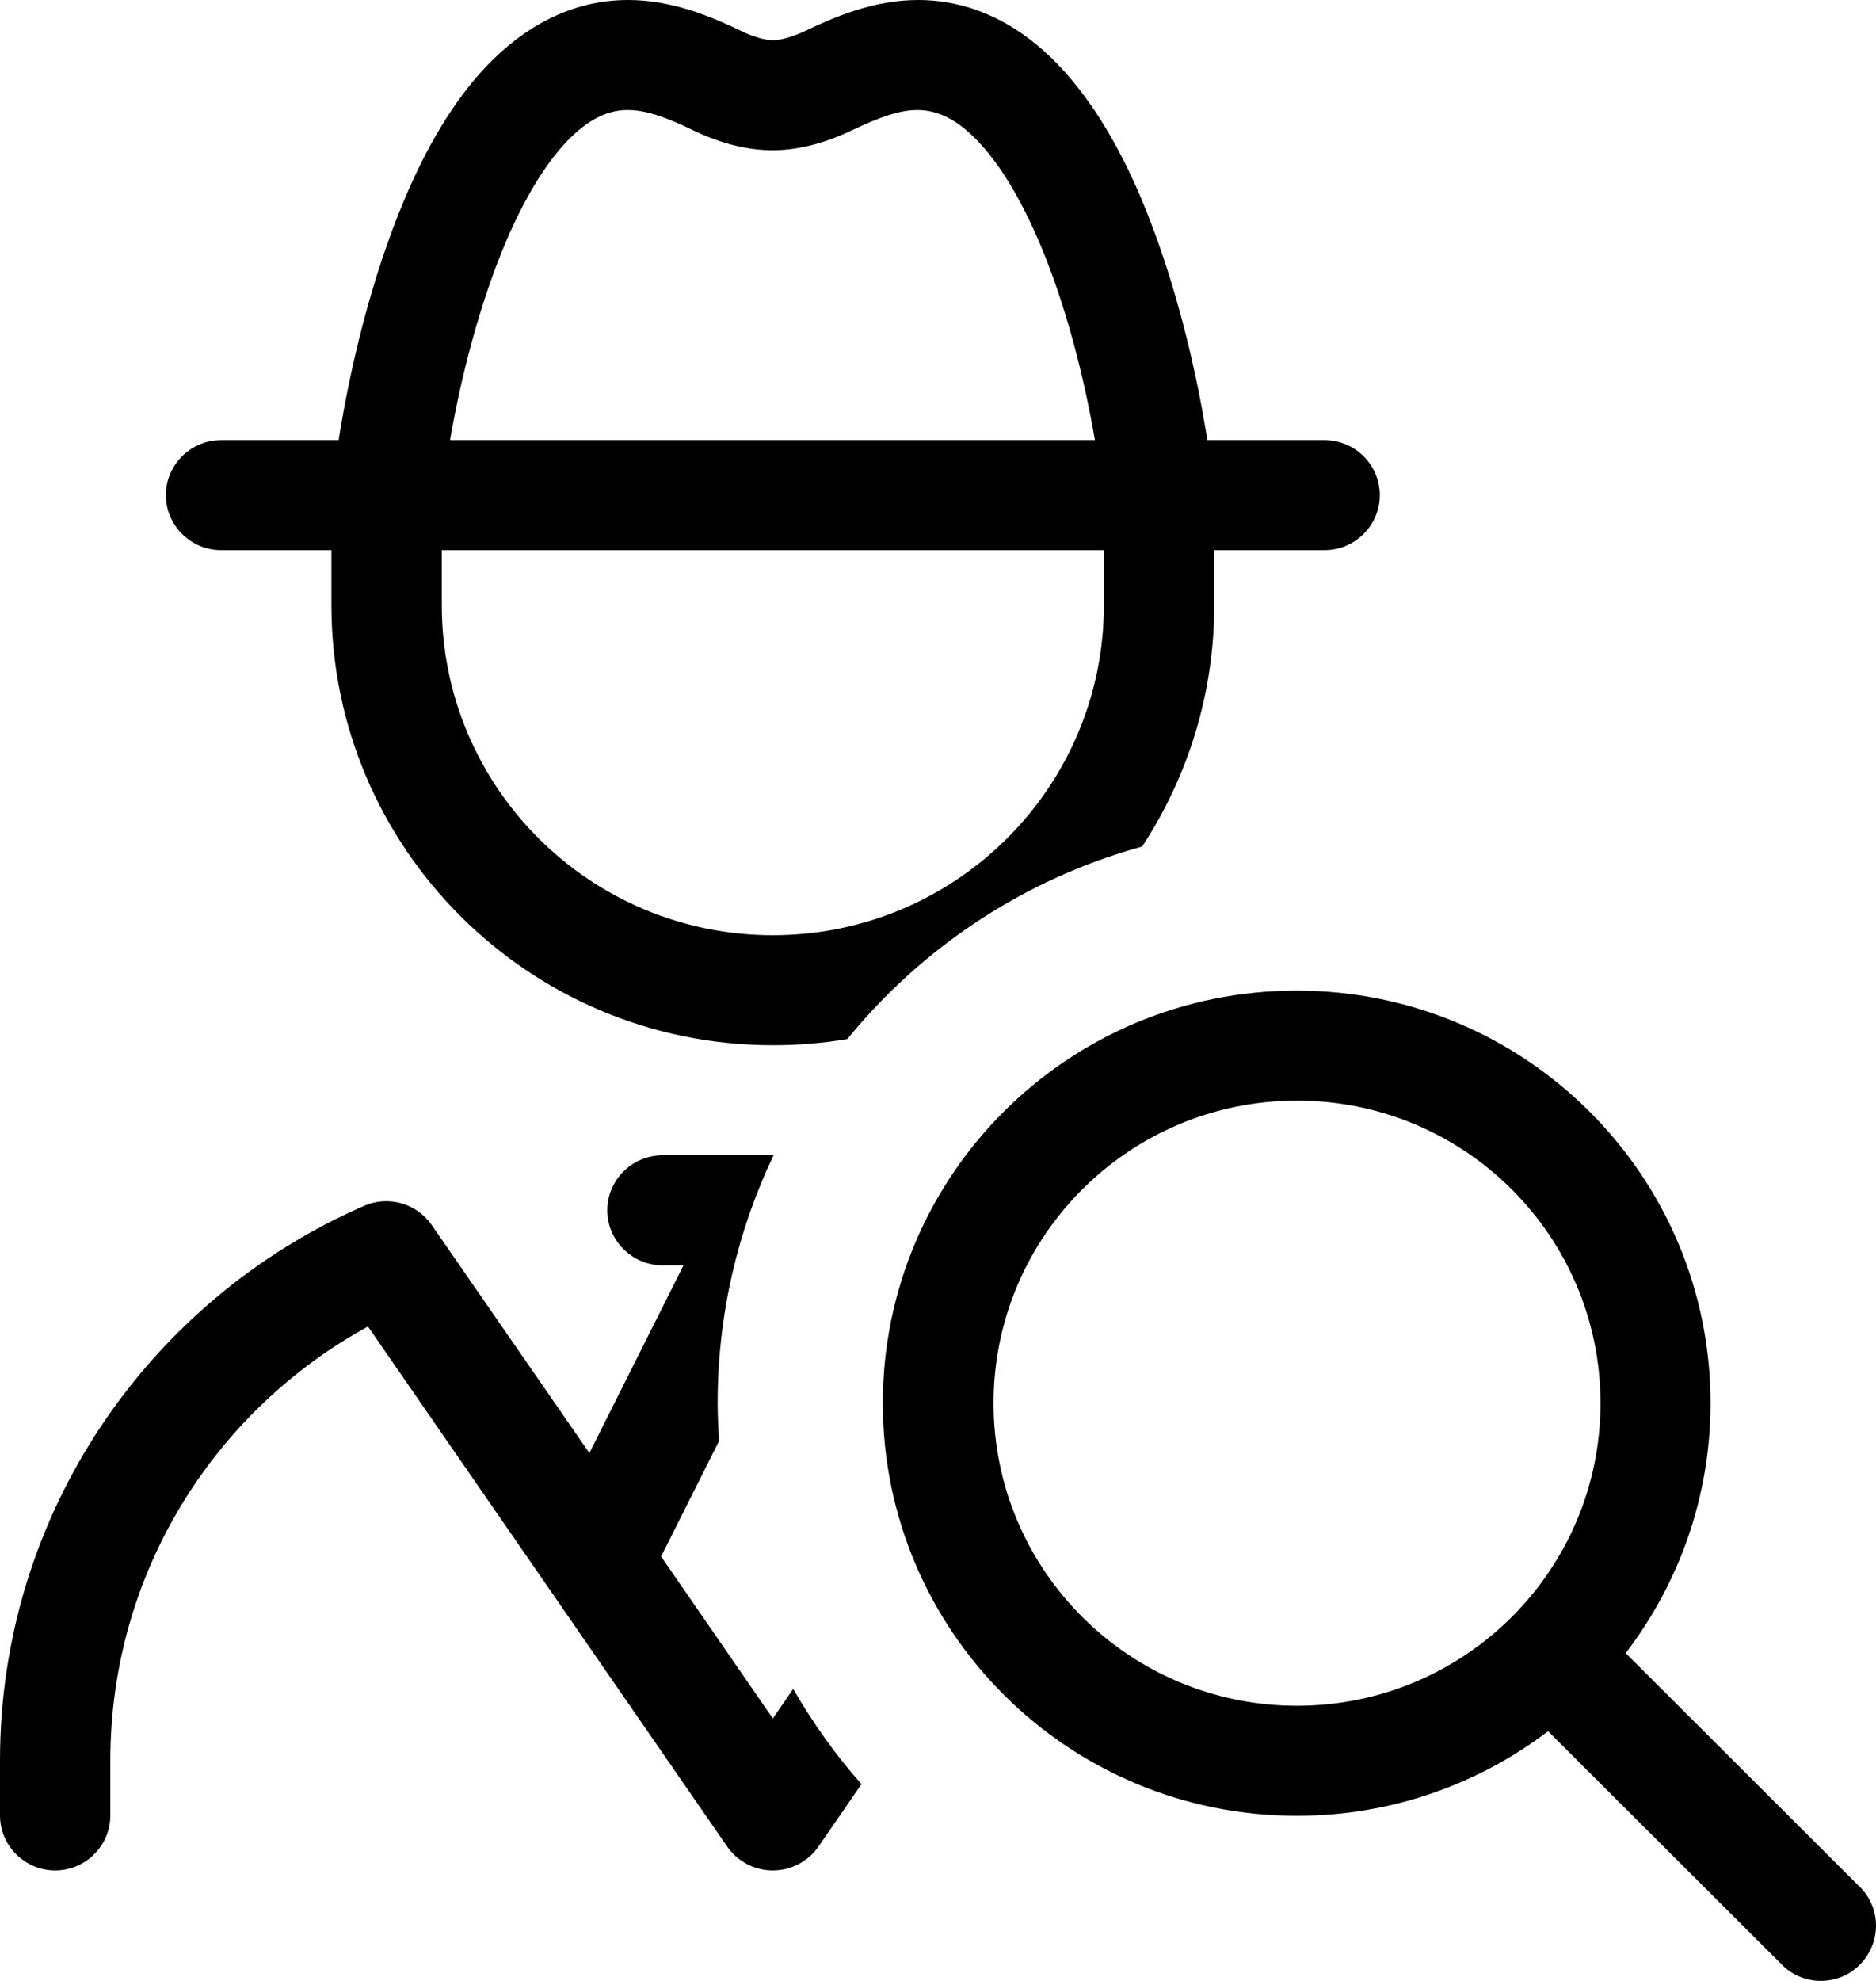 <svg xmlns="http://www.w3.org/2000/svg" width="72" height="76" viewBox="0 0 72 76" fill="none"><path d="M24.102 0C21.878 0 20.078 1.082 18.715 2.493C17.365 3.892 16.333 5.738 15.539 7.612C14.255 10.646 13.434 14.102 12.997 16.885H8.484C7.319 16.885 6.366 17.835 6.366 18.996C6.366 20.157 7.319 21.107 8.484 21.107H12.719V23.217C12.719 32.544 20.303 40.102 29.661 40.102C30.64 40.102 31.593 40.023 32.52 39.865C35.392 36.343 39.323 33.718 43.836 32.478C45.583 29.813 46.602 26.634 46.602 23.217V21.107H50.838C52.003 21.107 52.956 20.157 52.956 18.996C52.956 17.835 52.003 16.885 50.838 16.885H46.338C45.901 14.115 45.08 10.646 43.797 7.612C43.002 5.725 41.957 3.892 40.62 2.493C39.257 1.069 37.457 0 35.233 0C33.526 0 32.004 0.66 30.905 1.187C30.389 1.425 29.965 1.543 29.674 1.543C29.383 1.543 28.959 1.438 28.443 1.187C27.345 0.66 25.823 0 24.115 0H24.102ZM29.687 44.324H25.426C24.261 44.324 23.308 45.273 23.308 46.434C23.308 47.595 24.261 48.545 25.426 48.545H26.233L22.62 55.748L16.571 47.002C16.002 46.17 14.903 45.854 13.977 46.263C5.757 49.838 0 58.03 0 67.541V69.652C0 70.812 0.953 71.762 2.118 71.762C3.282 71.762 4.235 70.812 4.235 69.652V67.541C4.235 60.365 8.219 54.125 14.122 50.893L27.914 70.852C28.311 71.419 28.959 71.762 29.661 71.762C30.363 71.762 31.011 71.419 31.408 70.852L33.062 68.451C32.07 67.33 31.196 66.103 30.442 64.797L29.661 65.931L25.373 59.718L27.596 55.286C27.57 54.811 27.543 54.323 27.543 53.835C27.543 50.431 28.311 47.213 29.687 44.324ZM42.05 16.885H17.273C17.683 14.498 18.398 11.675 19.417 9.274C20.118 7.638 20.912 6.306 21.759 5.422C22.593 4.551 23.348 4.221 24.089 4.221C24.777 4.221 25.545 4.485 26.604 5C27.398 5.382 28.483 5.765 29.648 5.765C30.812 5.765 31.898 5.382 32.692 5C33.751 4.498 34.518 4.221 35.207 4.221C35.948 4.221 36.715 4.551 37.536 5.422C38.383 6.306 39.177 7.638 39.879 9.274C40.911 11.688 41.613 14.498 42.023 16.885H42.05ZM16.955 21.107H42.367V23.217C42.367 30.209 36.676 35.881 29.661 35.881C22.646 35.881 16.955 30.209 16.955 23.217V21.107ZM49.779 42.226C56.212 42.226 61.426 47.424 61.426 53.835C61.426 60.246 56.212 65.443 49.779 65.443C43.347 65.443 38.132 60.246 38.132 53.835C38.132 47.424 43.347 42.226 49.779 42.226ZM49.779 69.665C53.406 69.665 56.741 68.451 59.415 66.42L68.388 75.377C69.209 76.208 70.559 76.208 71.38 75.377C72.2 74.546 72.213 73.213 71.38 72.395L62.393 63.425C64.431 60.76 65.649 57.436 65.649 53.835C65.649 45.089 58.541 38.005 49.766 38.005C40.991 38.005 33.883 45.089 33.883 53.835C33.883 62.581 40.991 69.665 49.766 69.665H49.779Z" fill="black"></path></svg>